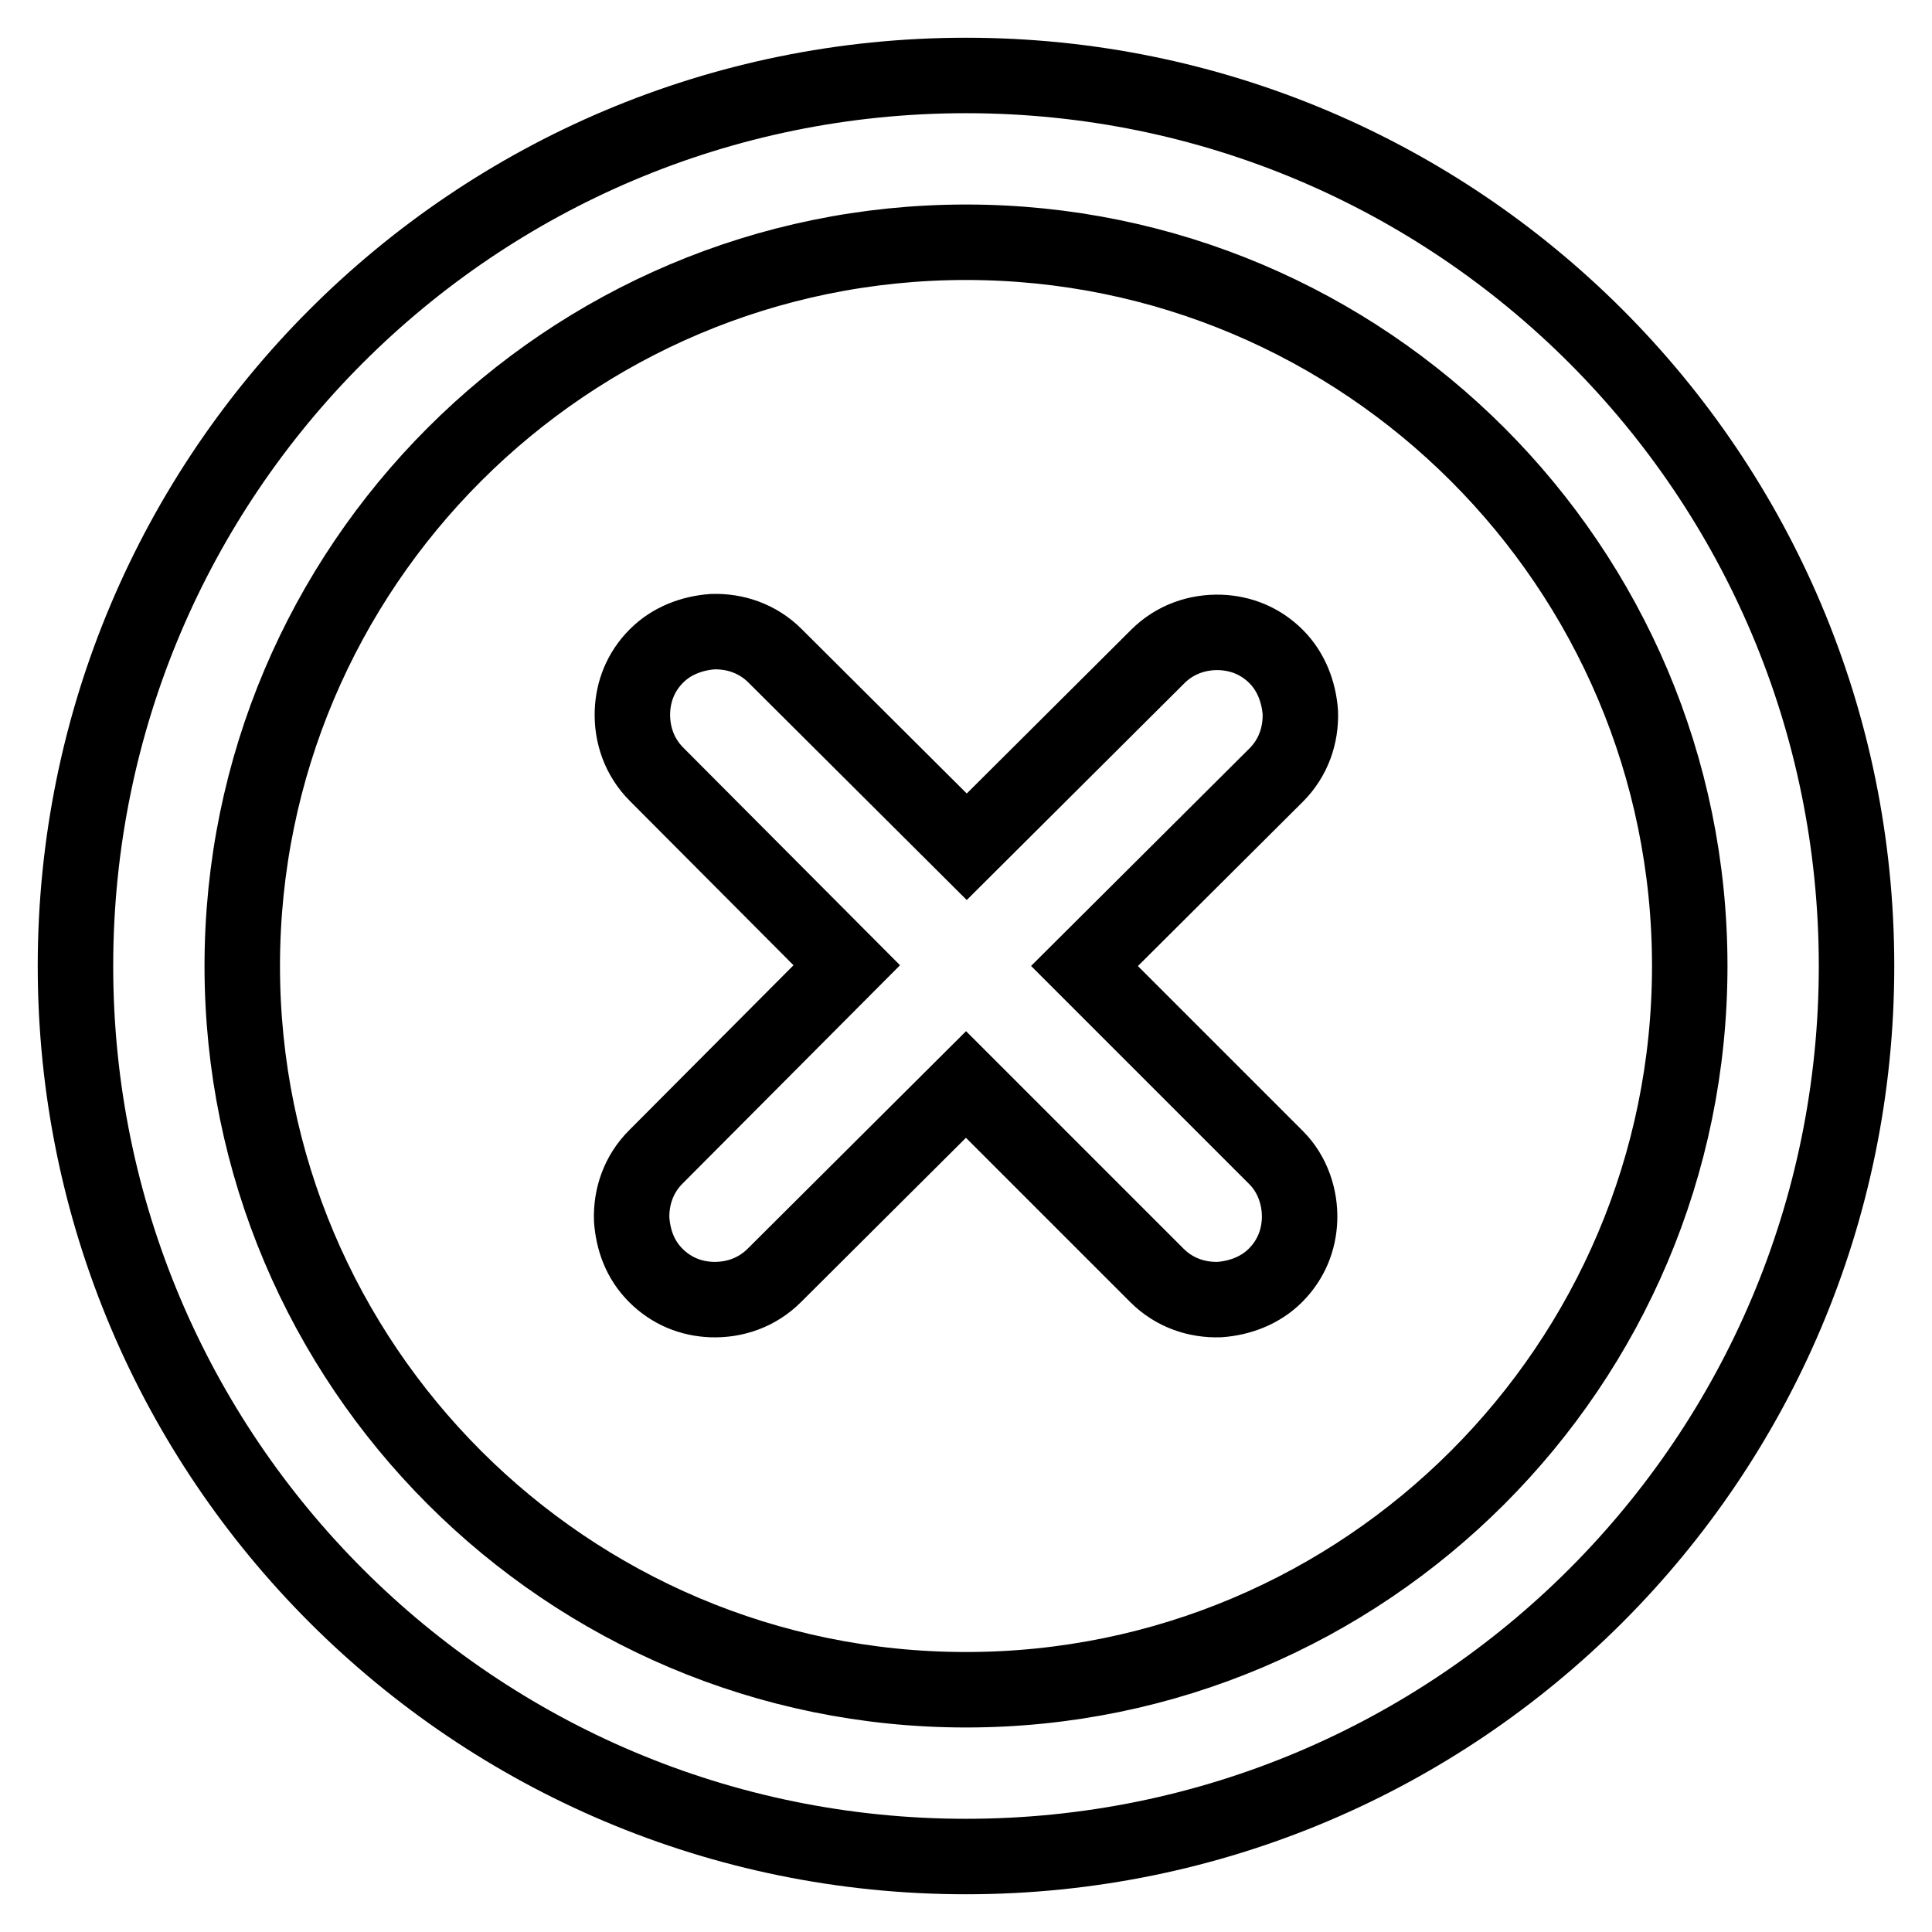 <?xml version="1.0" encoding="utf-8"?>
<!-- Svg Vector Icons : http://www.onlinewebfonts.com/icon -->
<!DOCTYPE svg PUBLIC "-//W3C//DTD SVG 1.1//EN" "http://www.w3.org/Graphics/SVG/1.1/DTD/svg11.dtd">
<svg version="1.1" xmlns="http://www.w3.org/2000/svg" xmlns:xlink="http://www.w3.org/1999/xlink" x="0px" y="0px" viewBox="0 0 256 256" enable-background="new 0 0 256 256" xml:space="preserve">
<g><g><path stroke-width="10" fill-opacity="0" stroke="#000000"  d="M128,246c-65.2,0-118-52.8-118-118C10,62.8,62.8,10,128,10c65.2,0,118,52.8,118,118C246,193.2,193.2,246,128,246z M128,32.1c-52.9,0-95.9,43-95.9,95.9c0,52.9,43,95.9,95.9,95.9c52.9,0,95.9-43,95.9-95.9C223.9,75.1,180.9,32.1,128,32.1z M172.2,161.6c-0.1,2.7-1.1,5.3-3.2,7.4c-2,2-4.7,3-7.4,3.2c-3,0.1-6-0.9-8.3-3.2L128,143.7L102.6,169c-2.3,2.3-5.3,3.3-8.3,3.2c-2.7-0.1-5.3-1.1-7.4-3.2s-3-4.7-3.2-7.4c-0.1-3,0.9-6,3.2-8.3l25.3-25.4L87,102.6c-2.3-2.3-3.3-5.3-3.2-8.3c0.1-2.7,1.1-5.3,3.2-7.4c2-2,4.7-3,7.4-3.2c3-0.1,6,0.9,8.3,3.2l25.4,25.3L153.4,87c2.3-2.3,5.3-3.3,8.3-3.2c2.7,0.1,5.3,1.1,7.4,3.2c2,2,3,4.7,3.2,7.4c0.1,3-0.9,6-3.2,8.3L143.7,128l25.4,25.4C171.3,155.6,172.3,158.7,172.2,161.6z"/></g></g>
</svg>